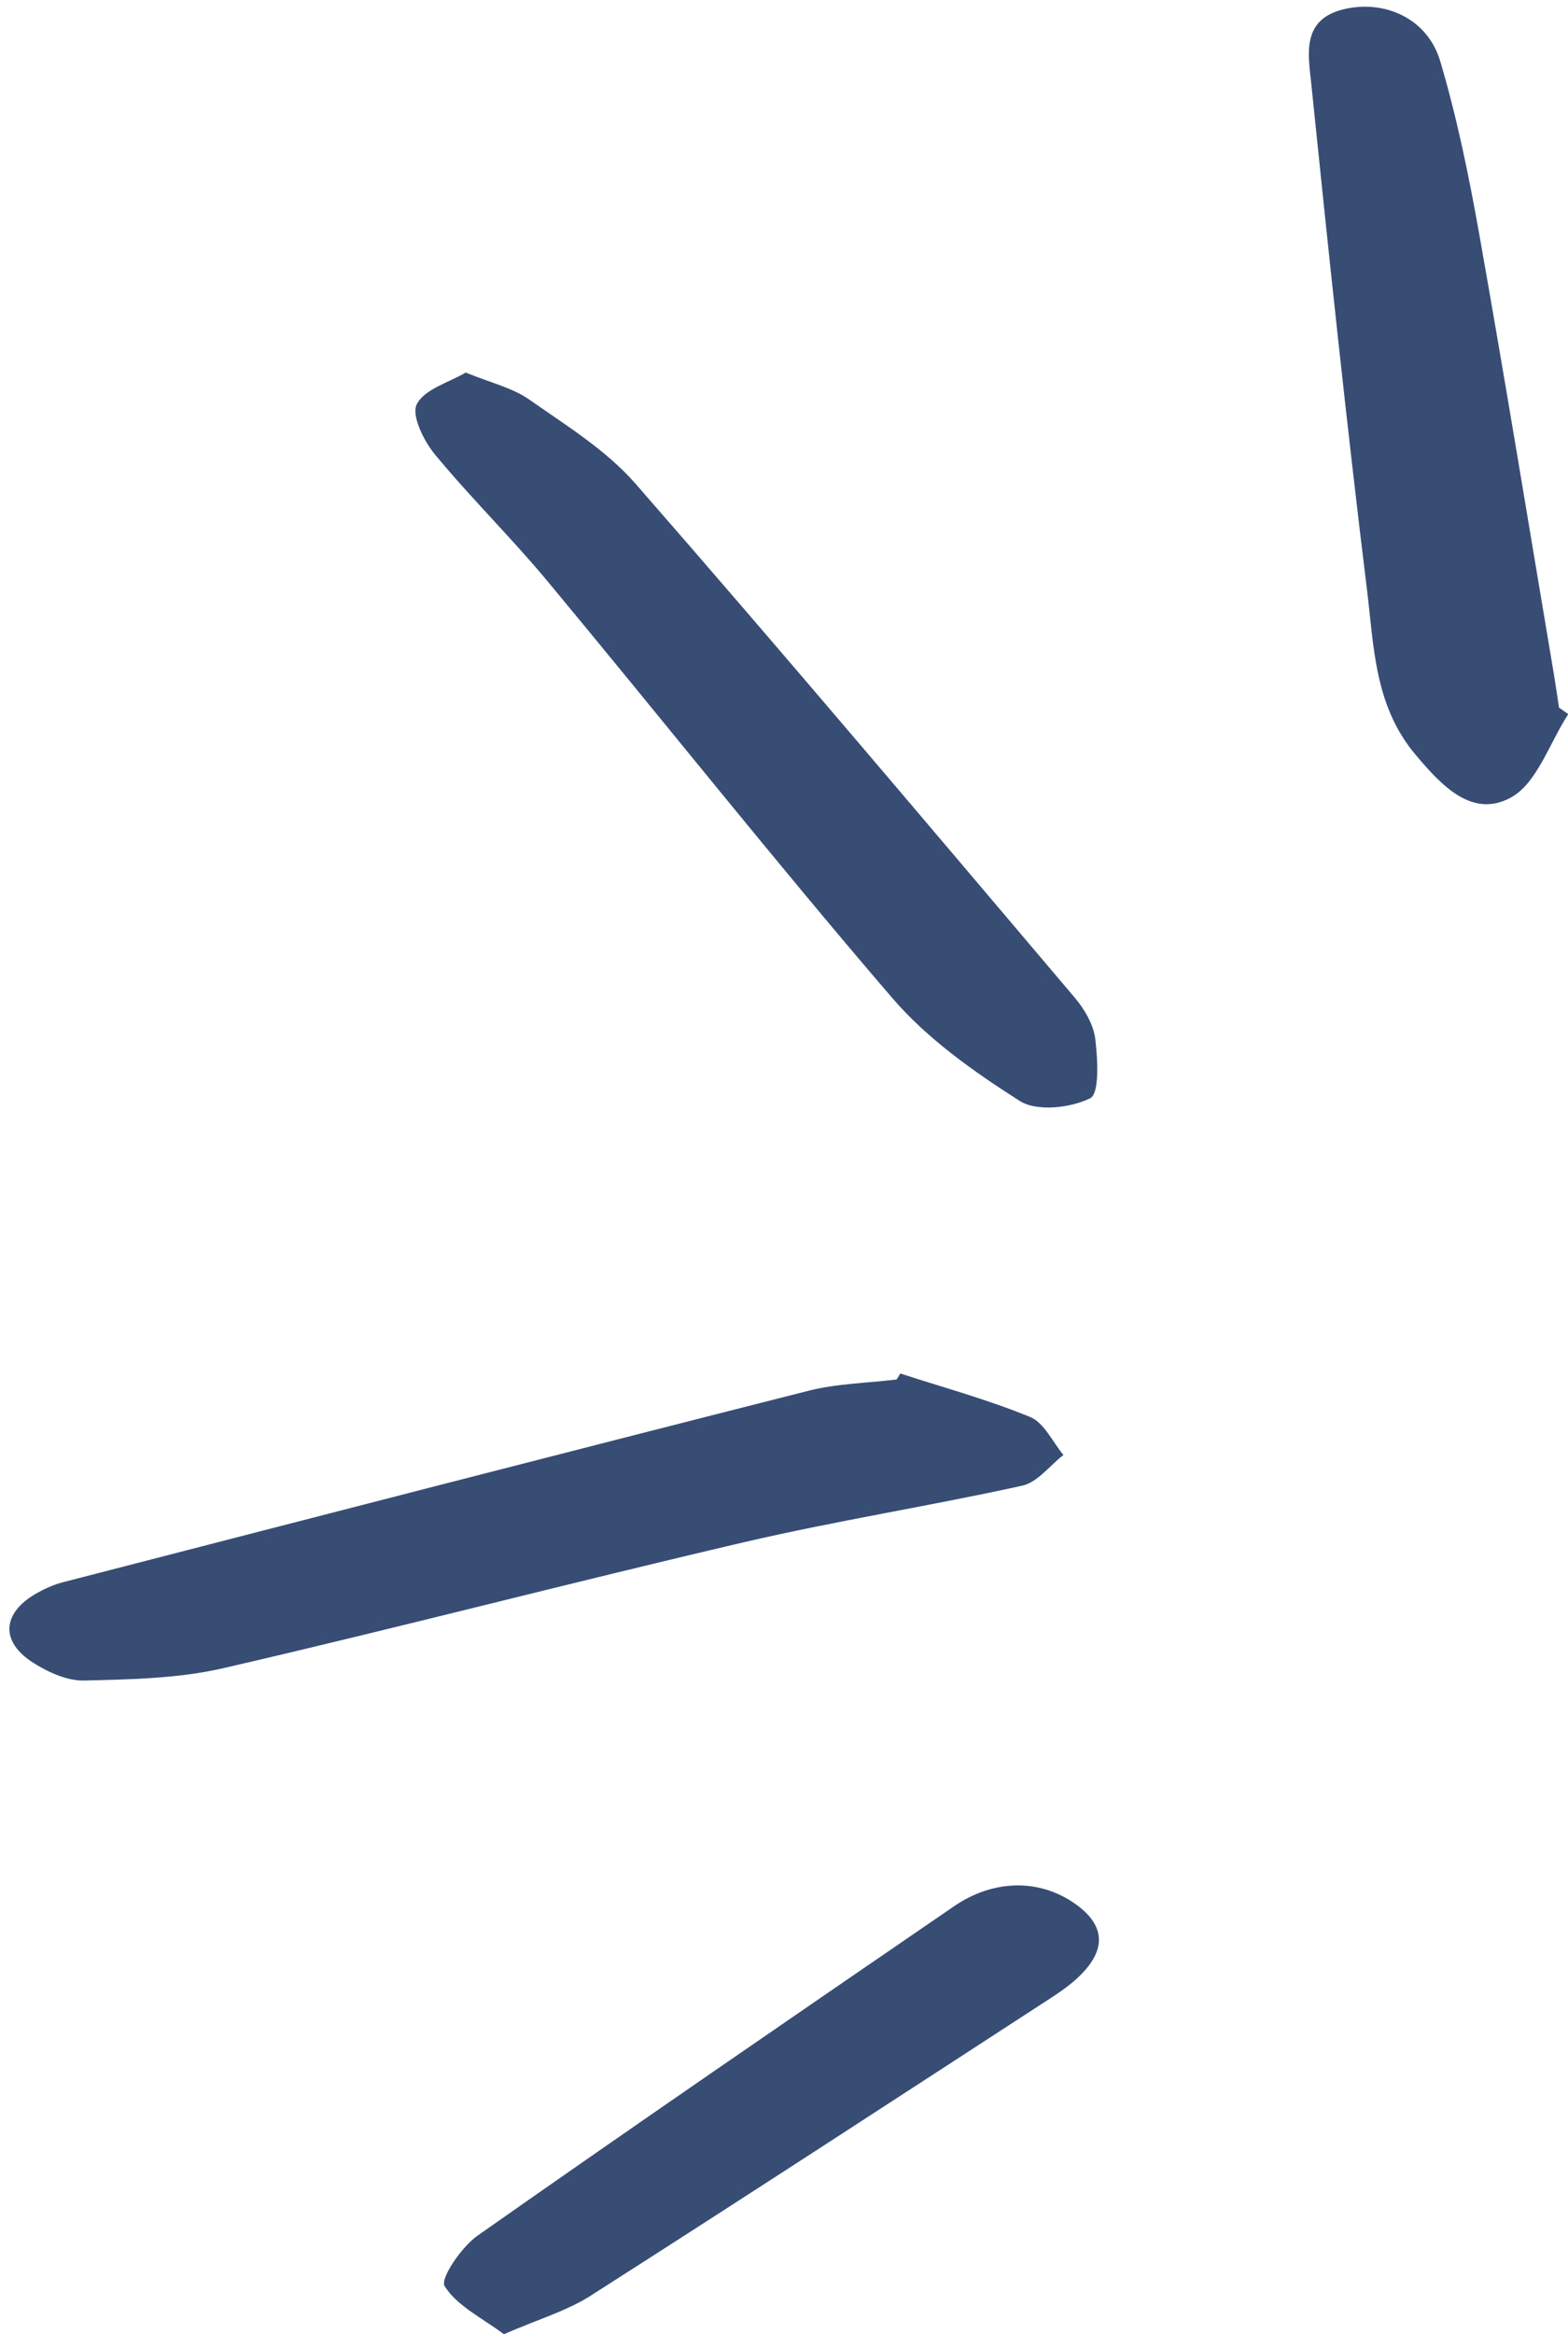 <?xml version="1.0" encoding="UTF-8" standalone="no"?><svg xmlns="http://www.w3.org/2000/svg" xmlns:xlink="http://www.w3.org/1999/xlink" fill="#000000" height="796.1" preserveAspectRatio="xMidYMid meet" version="1" viewBox="-3.2 -2.3 535.0 796.1" width="535" zoomAndPan="magnify"><g id="change1_1"><path d="m303.98,466.17c14.83,4.82,29.95,8.94,44.33,14.85,4.75,1.95,7.62,8.5,11.34,12.94-4.66,3.6-8.85,9.32-14.05,10.47-31.56,6.95-63.55,11.98-95.01,19.31-59.32,13.83-118.28,29.25-177.63,42.95-15.35,3.54-31.59,3.82-47.46,4.21-5.76.14-12.23-2.81-17.31-6.03-11.34-7.16-10.74-16.92.87-23.6,2.91-1.67,6.08-3.1,9.32-3.93,84.73-21.87,169.45-43.77,254.28-65.28,9.72-2.46,20.03-2.62,30.07-3.84.42-.68.84-1.37,1.26-2.05ZM139.01,135.58c-1.92,3.79,2.36,12.48,6.16,17.09,12.31,14.91,26.19,28.52,38.54,43.39,39.27,47.27,77.48,95.43,117.52,142.03,11.99,13.96,27.85,25.16,43.52,35.13,5.81,3.69,17.24,2.4,23.99-.91,3.24-1.59,2.61-13.31,1.77-20.2-.6-4.93-3.64-10.16-6.97-14.09-49.73-58.66-99.33-117.44-149.92-175.36-9.98-11.43-23.64-19.85-36.27-28.7-5.72-4.01-13.09-5.67-21.65-9.19-5.72,3.39-14.07,5.65-16.69,10.81Zm389.72,103.48c-.58-3.81-1.11-7.63-1.75-11.43-8.43-49.99-16.58-100.02-25.44-149.93-3.53-19.88-7.6-39.79-13.33-59.12-4.26-14.35-18.48-20.86-32.26-17.88-15.31,3.31-12.79,15.46-11.75,25.53,5.91,57.6,11.95,115.21,19.02,172.68,2.37,19.3,2.52,39.47,16.45,56.07,9.02,10.75,19.37,21.79,32.42,14.87,9.1-4.82,13.37-18.72,19.8-28.57-1.05-.74-2.1-1.49-3.16-2.23ZM198.48,780.62c52.65-33.61,104.97-67.73,157.35-101.76,3.63-2.36,7.23-4.98,10.21-8.09,8.54-8.9,7.44-16.99-2.87-24.04-11.94-8.17-27.39-8.07-40.9,1.19-54.32,37.22-108.64,74.47-162.53,112.31-5.5,3.86-12.83,14.7-11.24,17.22,4.32,6.85,12.97,10.96,20.23,16.4,11.54-5.04,21.43-7.9,29.76-13.22Z" fill="#374d74"/></g></svg>